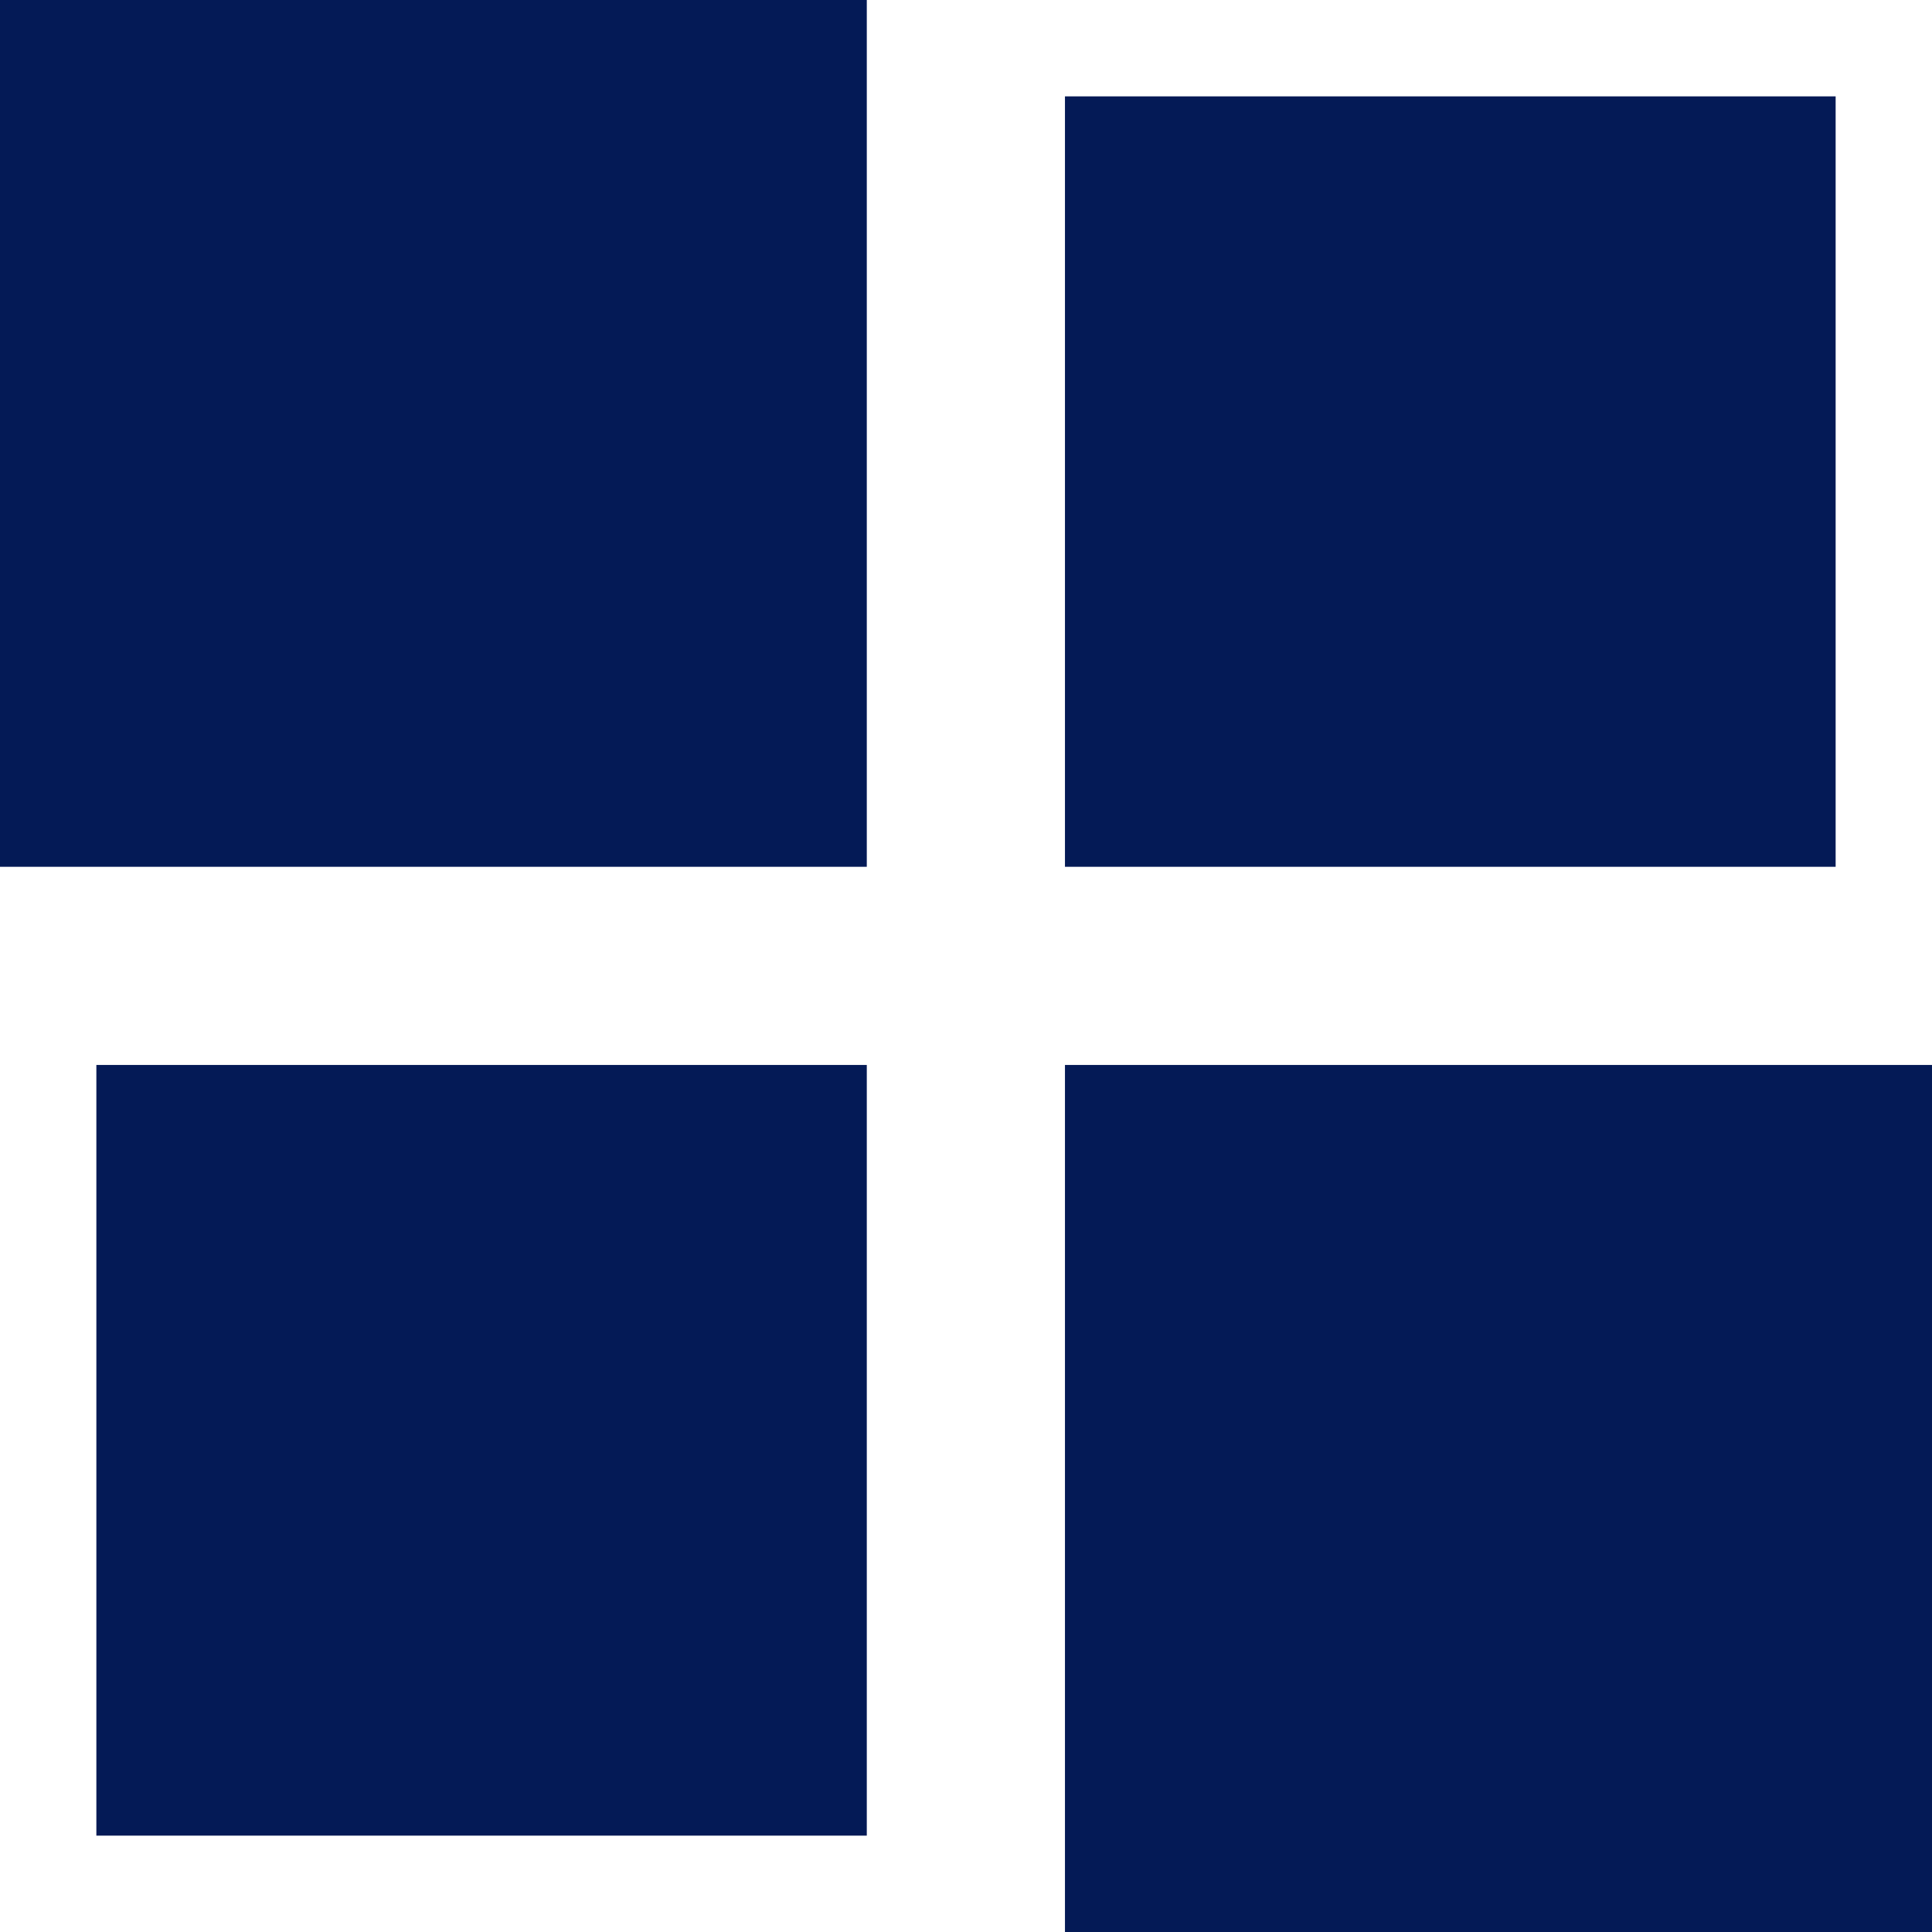 <?xml version="1.0" encoding="UTF-8"?>
<!DOCTYPE svg PUBLIC "-//W3C//DTD SVG 1.1//EN" "http://www.w3.org/Graphics/SVG/1.1/DTD/svg11.dtd">
<!-- Creator: CorelDRAW -->
<svg xmlns="http://www.w3.org/2000/svg" xml:space="preserve" width="1181px" height="1181px" version="1.1" style="shape-rendering:geometricPrecision; text-rendering:geometricPrecision; image-rendering:optimizeQuality; fill-rule:evenodd; clip-rule:evenodd"
viewBox="0 0 78.19 78.19"
 xmlns:xlink="http://www.w3.org/1999/xlink"
 xmlns:xodm="http://www.corel.com/coreldraw/odm/2003">
 <defs>
  <style type="text/css">
   <![CDATA[
    .fil0 {fill:#041A56}
   ]]>
  </style>
 </defs>
 <g id="Слой_x0020_1">
  <polygon class="fil0" points="78.19,43.1 43.1,43.1 43.1,78.19 78.19,78.19 "/>
  <polygon class="fil0" points="3.9,74.29 35.08,74.29 35.08,43.1 3.9,43.1 "/>
  <polygon class="fil0" points="0,35.08 35.08,35.08 35.08,0 0,0 "/>
  <polygon class="fil0" points="74.29,3.9 43.1,3.9 43.1,35.08 74.29,35.08 "/>
 </g>
</svg>

